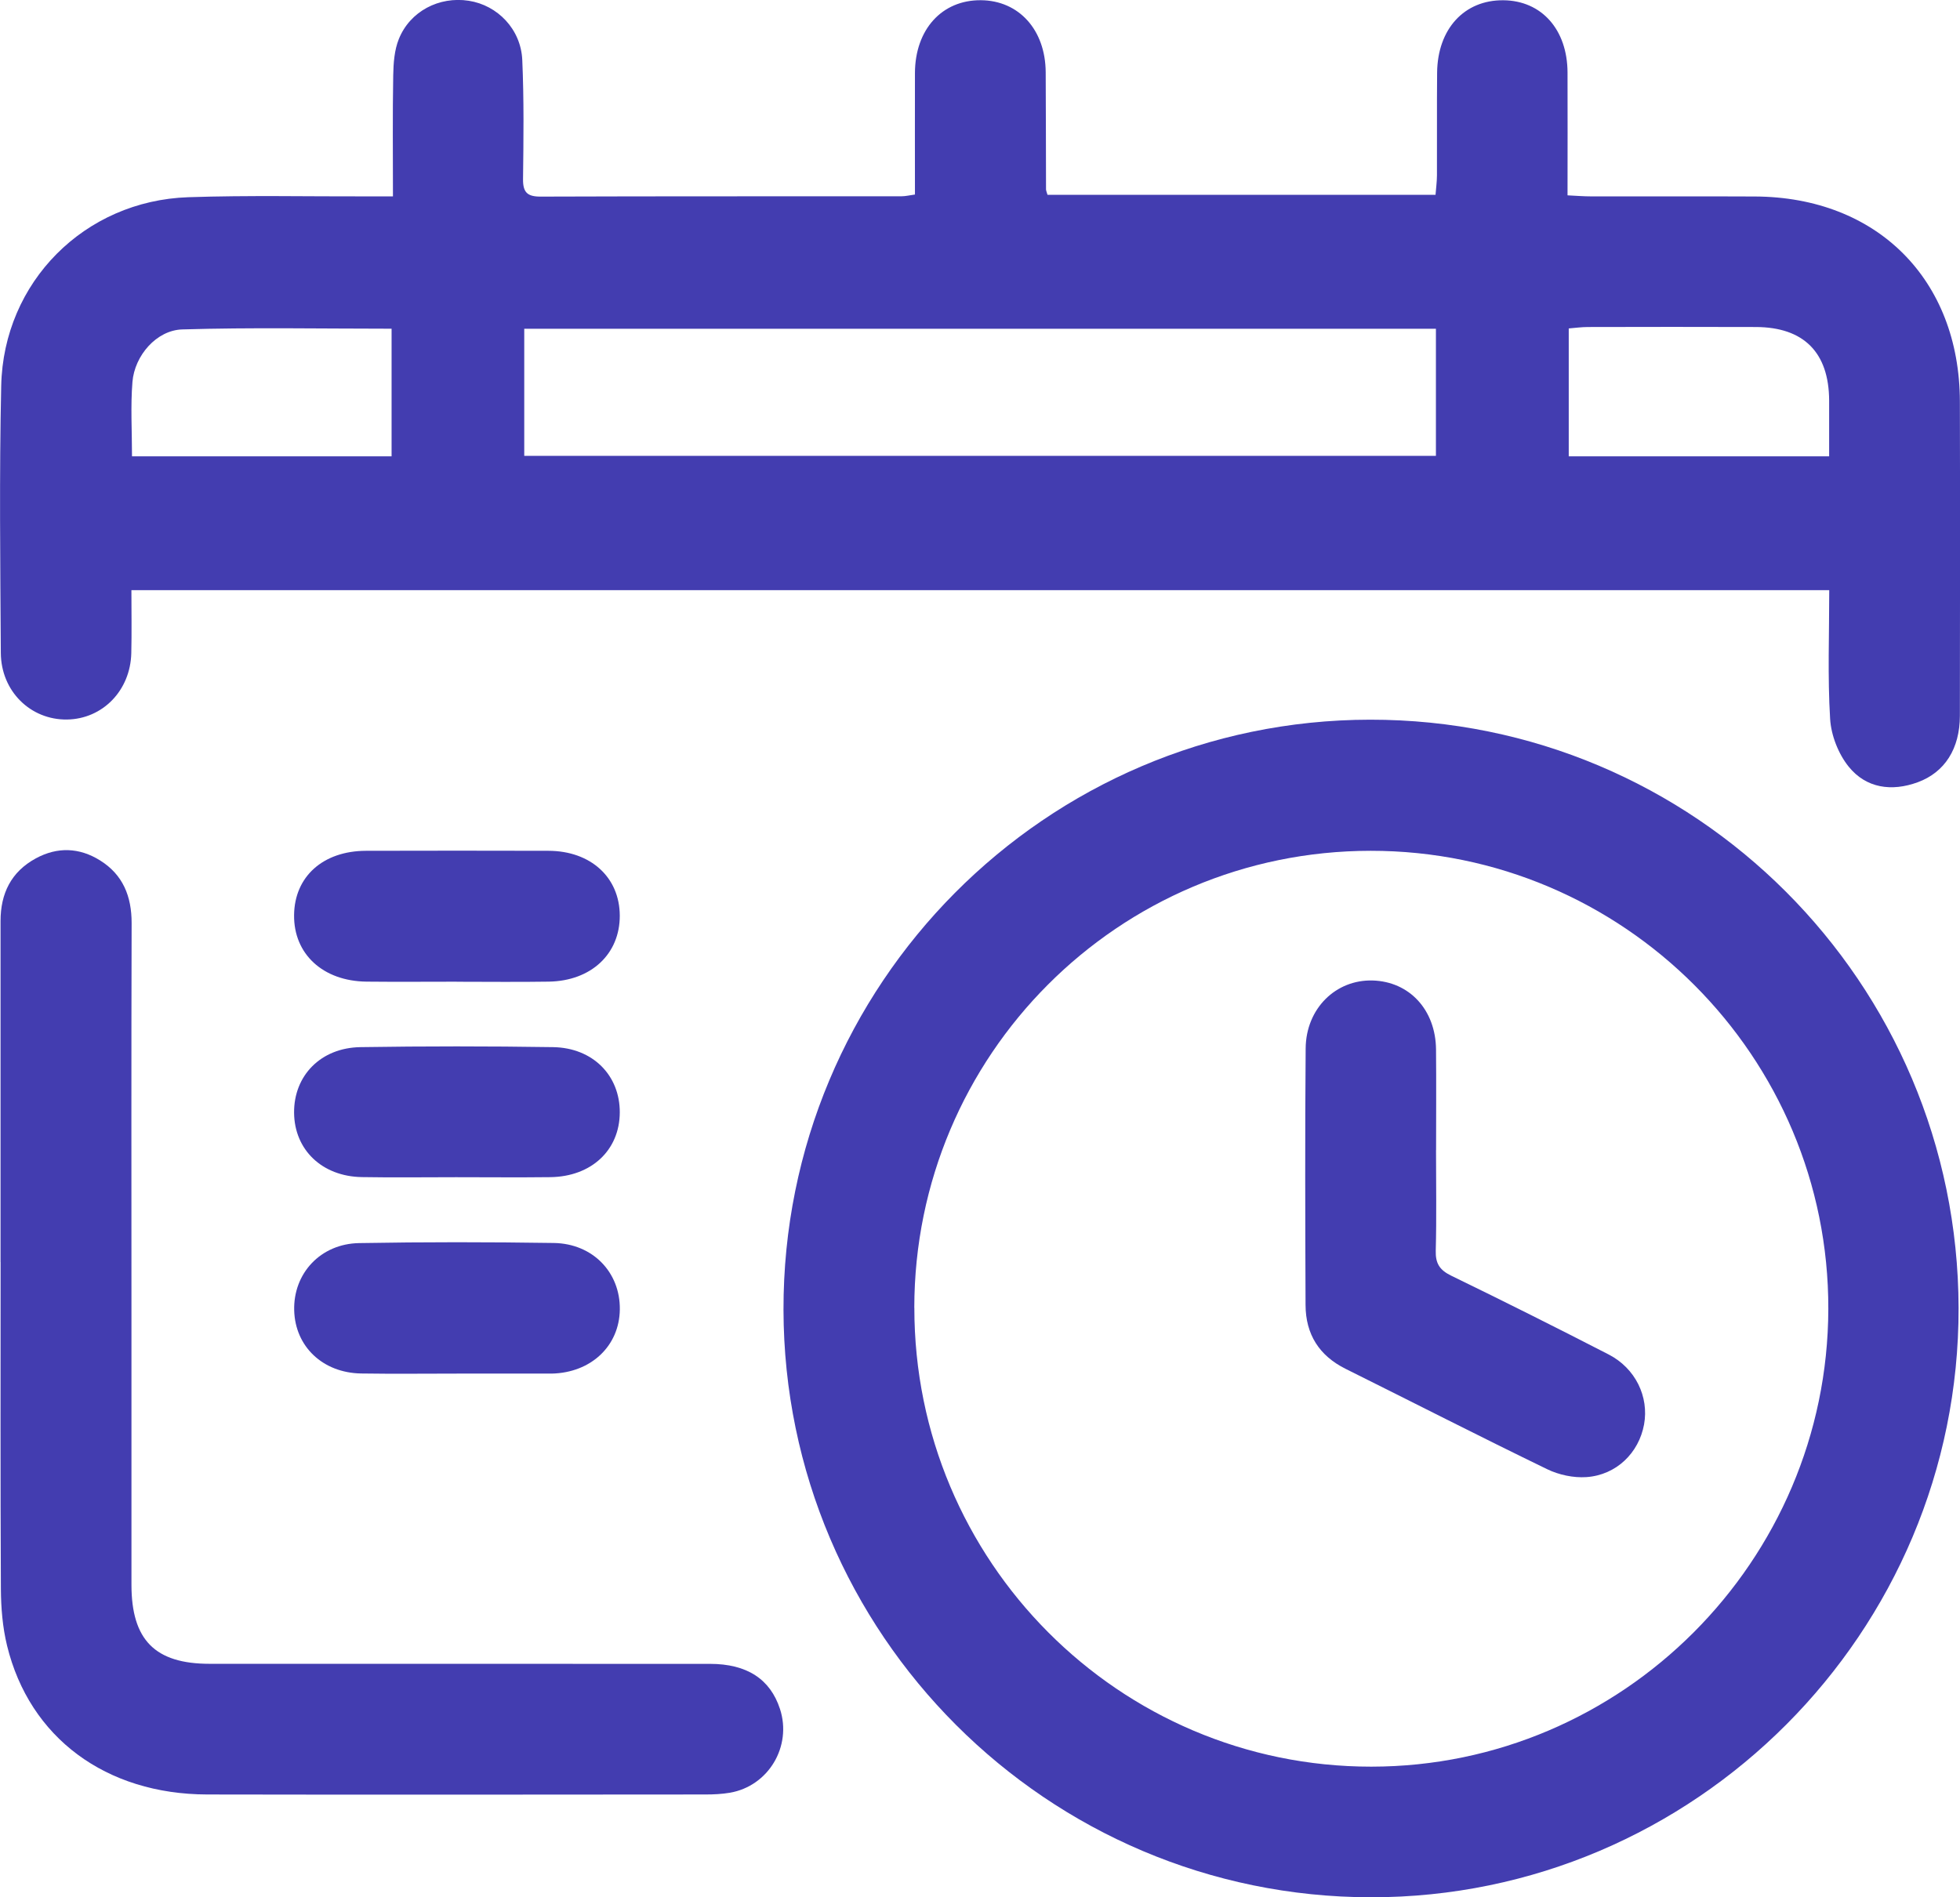 <?xml version="1.0" encoding="UTF-8"?>
<svg id="Capa_2" xmlns="http://www.w3.org/2000/svg" viewBox="0 0 357.83 346.43">
  <defs>
    <style>
      .cls-1 {
        fill: #433db0;
        stroke-width: 0px;
      }
    </style>
  </defs>
  <g id="Capa_1-2">
    <g>
      <path class="cls-1" d="m23.99,107.75c0,4.02.07,7.77-.02,11.51-.16,6.83-5.25,12.03-11.74,12.12-6.64.09-12.04-5.15-12.08-12.17-.1-16.25-.29-32.51.07-48.76.41-18.95,15.21-33.8,34.15-34.44,10.97-.37,21.95-.12,32.93-.15,1.34,0,2.67,0,4.44,0,0-7.71-.08-14.93.05-22.14.04-2.21.21-4.57,1.02-6.58,2.04-5.09,7.37-7.84,12.77-7,5.25.81,9.52,5.19,9.77,10.8.32,7.24.23,14.5.14,21.75-.03,2.45.79,3.22,3.23,3.21,21.96-.08,43.91-.04,65.87-.06.72,0,1.44-.18,2.45-.32,0-7.49-.02-14.84,0-22.19.03-7.95,4.92-13.34,12.03-13.29,6.94.05,11.79,5.4,11.84,13.14.05,7.13.03,14.25.06,21.38,0,.24.12.48.27,1.01h70.84c.09-1.16.25-2.34.26-3.53.03-6.25-.03-12.5.03-18.75.07-8.01,4.97-13.32,12.11-13.24,6.96.07,11.67,5.34,11.7,13.19.03,7.36,0,14.71,0,22.43,1.62.08,2.95.19,4.28.19,9.98.02,19.96-.03,29.94.02,22.29.1,37.35,15.15,37.41,37.43.05,19.13.03,38.26,0,57.39-.01,5.99-2.74,10.31-7.68,12.13-4.76,1.75-9.43,1.11-12.62-2.84-1.89-2.34-3.21-5.73-3.39-8.73-.47-7.71-.16-15.47-.16-23.5H23.99Zm238.16-47.72H95.71v23.21h166.44v-23.21Zm-190.66,23.29v-23.3c-12.89,0-25.56-.25-38.21.13-4.71.14-8.71,4.78-9.1,9.59-.36,4.43-.08,8.92-.08,13.58h47.39Zm262.45,0c0-3.51.01-6.85,0-10.19-.04-8.76-4.62-13.39-13.38-13.42-10.22-.04-20.44-.02-30.66,0-1.18,0-2.36.17-3.5.26v23.35h47.55Z" />
      <path class="cls-1" d="m357.57,238.82c.12,59.24-48.15,107.66-107.28,107.61-59.1-.05-107.13-48.09-107.25-107.26-.12-59.4,47.87-107.69,107.08-107.76,59.27-.07,107.32,47.96,107.45,107.41Zm-190.64-.04c-.04,46.26,37.36,83.82,83.43,83.8,45.84-.02,83.31-37.54,83.43-83.55.12-46.11-37.42-83.71-83.56-83.68-46.04.03-83.27,37.31-83.31,83.44Z" />
      <path class="cls-1" d="m.1,230.46c0-20.76,0-41.52,0-62.28,0-5.04,1.93-8.99,6.43-11.44,3.95-2.15,7.96-1.99,11.73.36,4.18,2.6,5.78,6.56,5.77,11.46-.07,23.76-.03,47.52-.03,71.28,0,16.51,0,33.01,0,49.52,0,10.08,4.3,14.44,14.27,14.44,30.45,0,60.89,0,91.34.01,6.77,0,11.01,2.79,12.79,8.24,2.22,6.82-2.09,14.07-9.14,15.29-1.47.25-2.98.32-4.47.32-30.32.02-60.64.06-90.96,0-18.51-.04-32.44-10.37-36.54-27.17-.82-3.36-1.11-6.92-1.13-10.39-.1-19.88-.05-39.77-.05-59.65Z" />
      <path class="cls-1" d="m83.52,250.81c-5.86,0-11.72.07-17.58-.02-7.01-.11-12.05-4.92-12.23-11.51-.19-6.74,4.79-12.18,11.86-12.3,11.84-.21,23.69-.2,35.53-.02,7.14.11,12.14,5.38,12.06,12.13-.08,6.68-5.25,11.56-12.43,11.72-.25,0-.5,0-.75,0-5.49,0-10.97,0-16.46,0Z" />
      <path class="cls-1" d="m83.37,179.25c-5.49,0-10.97.05-16.46-.01-7.95-.09-13.3-5.04-13.22-12.15.07-7.03,5.28-11.72,13.14-11.74,11.1-.03,22.19-.03,33.29,0,7.74.02,13.01,4.86,13.03,11.84.02,6.99-5.21,11.92-12.95,12.05-5.61.09-11.22.02-16.83.02Z" />
      <path class="cls-1" d="m83.26,214.95c-5.73,0-11.47.08-17.2-.02-7.26-.12-12.31-4.98-12.37-11.74-.06-6.78,4.86-11.88,12.12-11.99,11.71-.18,23.44-.18,35.15,0,7.28.11,12.22,5.17,12.19,11.93-.03,6.88-5.17,11.72-12.69,11.81-5.73.07-11.47.01-17.2.01Z" />
      <path class="cls-1" d="m262.17,210.01c0,6.12.11,12.25-.05,18.36-.06,2.33.71,3.53,2.82,4.56,9.63,4.68,19.21,9.48,28.73,14.38,4.92,2.53,7.4,7.73,6.48,12.79-.95,5.18-5.05,9.23-10.52,9.61-2.36.16-5.02-.4-7.16-1.44-12.33-5.98-24.53-12.22-36.79-18.32-4.85-2.41-7.31-6.32-7.33-11.67-.06-15.62-.11-31.23.02-46.85.06-7.29,5.51-12.59,12.23-12.4,6.72.2,11.5,5.36,11.57,12.6.06,6.12.01,12.24.01,18.37Z" />
    </g>
  </g>
</svg>